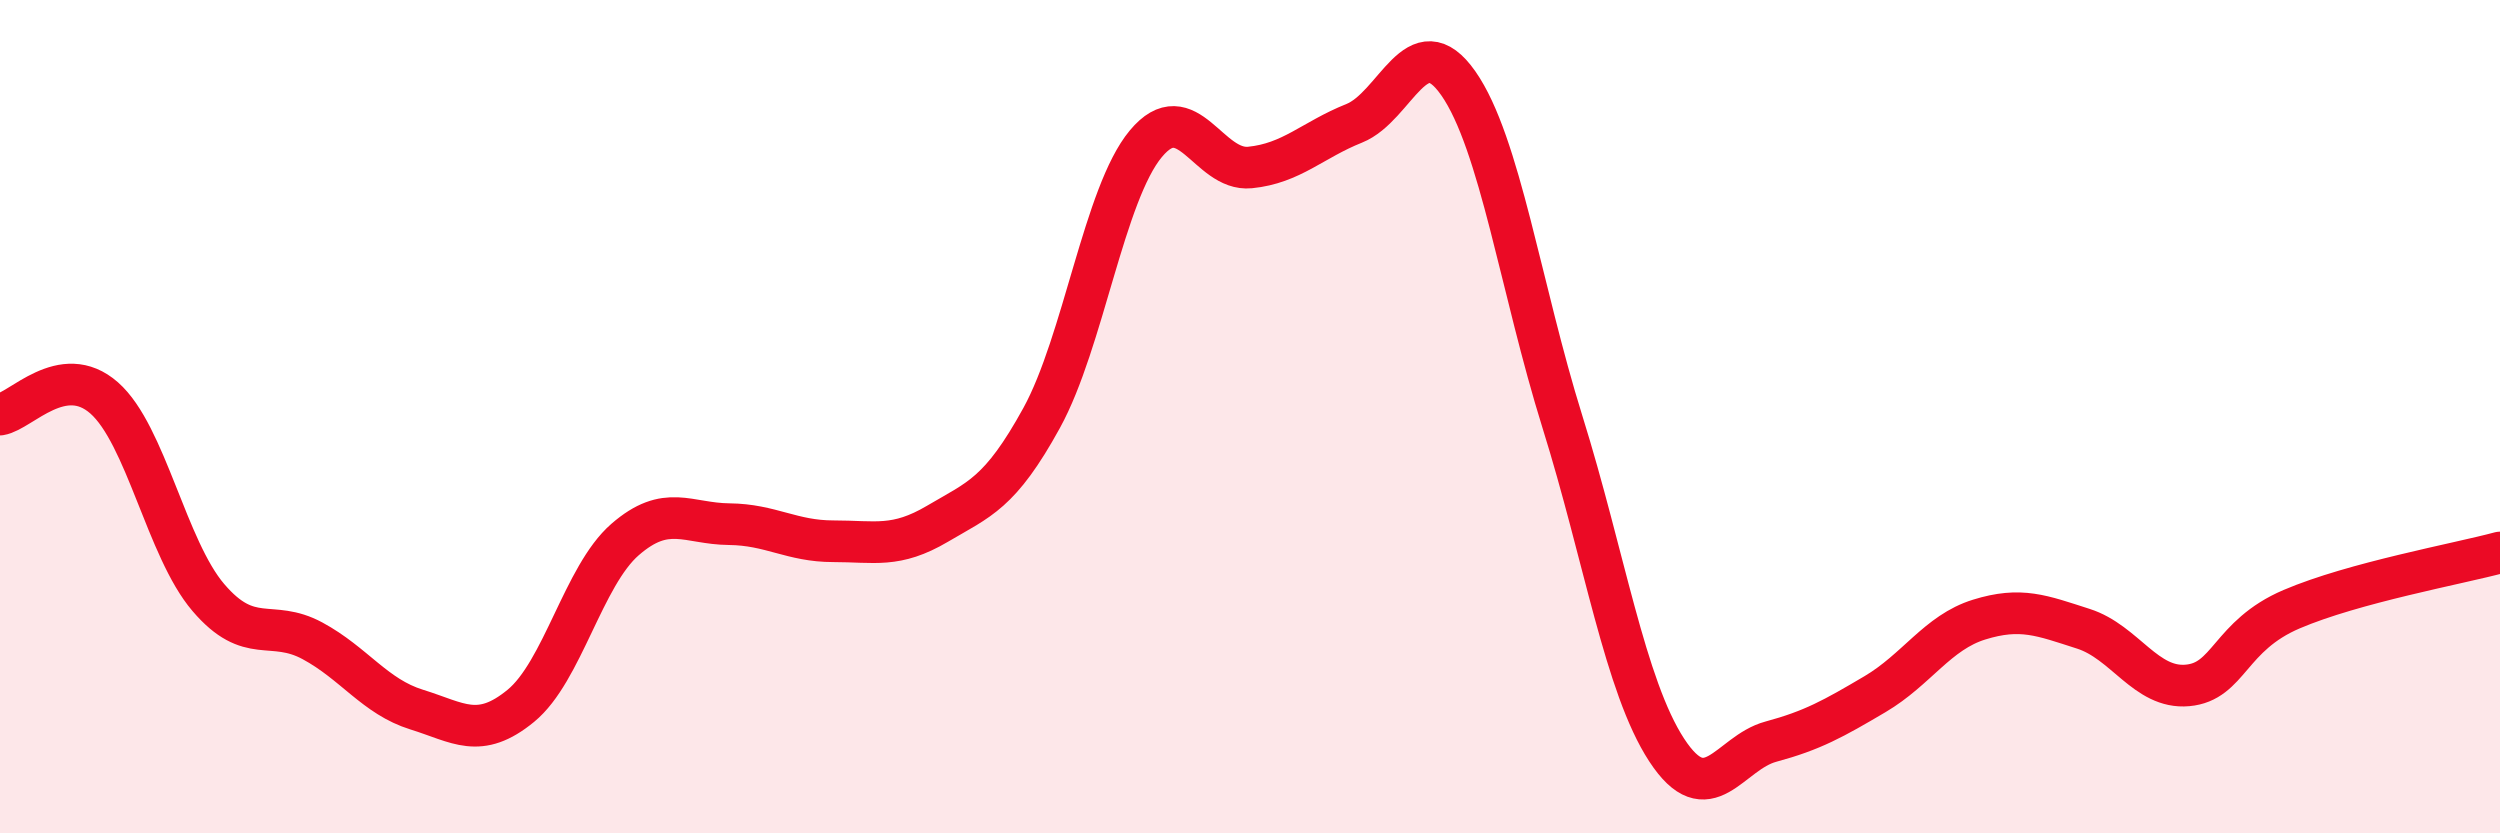 
    <svg width="60" height="20" viewBox="0 0 60 20" xmlns="http://www.w3.org/2000/svg">
      <path
        d="M 0,9.95 C 0.5,9.87 1.5,8.67 2.5,9.55 C 3.5,10.43 4,13.17 5,14.34 C 6,15.51 6.5,14.84 7.5,15.38 C 8.5,15.92 9,16.72 10,17.03 C 11,17.34 11.5,17.76 12.5,16.94 C 13.5,16.12 14,13.82 15,12.95 C 16,12.08 16.5,12.57 17.5,12.58 C 18.5,12.59 19,12.99 20,12.99 C 21,12.99 21.5,13.16 22.5,12.57 C 23.5,11.98 24,11.85 25,10.03 C 26,8.21 26.5,4.65 27.5,3.45 C 28.5,2.25 29,4.12 30,4.02 C 31,3.92 31.5,3.36 32.5,2.96 C 33.5,2.56 34,0.57 35,2 C 36,3.43 36.5,6.93 37.5,10.13 C 38.5,13.33 39,16.47 40,18 C 41,19.53 41.5,18.07 42.5,17.8 C 43.5,17.53 44,17.25 45,16.66 C 46,16.07 46.5,15.18 47.5,14.87 C 48.5,14.56 49,14.77 50,15.09 C 51,15.41 51.5,16.54 52.5,16.45 C 53.5,16.36 53.5,15.26 55,14.62 C 56.5,13.98 59,13.53 60,13.26L60 20L0 20Z"
        fill="#EB0A25"
        opacity="0.1"
        stroke-linecap="round"
        stroke-linejoin="round"
      />
      <path
        d="M 0,9.95 C 0.5,9.87 1.5,8.67 2.5,9.55 C 3.5,10.43 4,13.17 5,14.34 C 6,15.51 6.5,14.84 7.5,15.38 C 8.5,15.92 9,16.72 10,17.03 C 11,17.34 11.5,17.76 12.5,16.94 C 13.5,16.12 14,13.82 15,12.95 C 16,12.08 16.5,12.57 17.5,12.58 C 18.5,12.59 19,12.99 20,12.99 C 21,12.99 21.5,13.16 22.5,12.57 C 23.5,11.98 24,11.85 25,10.03 C 26,8.21 26.5,4.65 27.5,3.45 C 28.5,2.25 29,4.12 30,4.02 C 31,3.92 31.5,3.36 32.5,2.96 C 33.5,2.56 34,0.57 35,2 C 36,3.43 36.5,6.93 37.5,10.13 C 38.5,13.33 39,16.47 40,18 C 41,19.53 41.5,18.07 42.5,17.8 C 43.5,17.53 44,17.25 45,16.66 C 46,16.07 46.5,15.18 47.5,14.87 C 48.5,14.56 49,14.77 50,15.09 C 51,15.41 51.5,16.54 52.5,16.45 C 53.5,16.36 53.5,15.26 55,14.62 C 56.5,13.98 59,13.53 60,13.26"
        stroke="#EB0A25"
        stroke-width="1"
        fill="none"
        stroke-linecap="round"
        stroke-linejoin="round"
      />
    </svg>
  